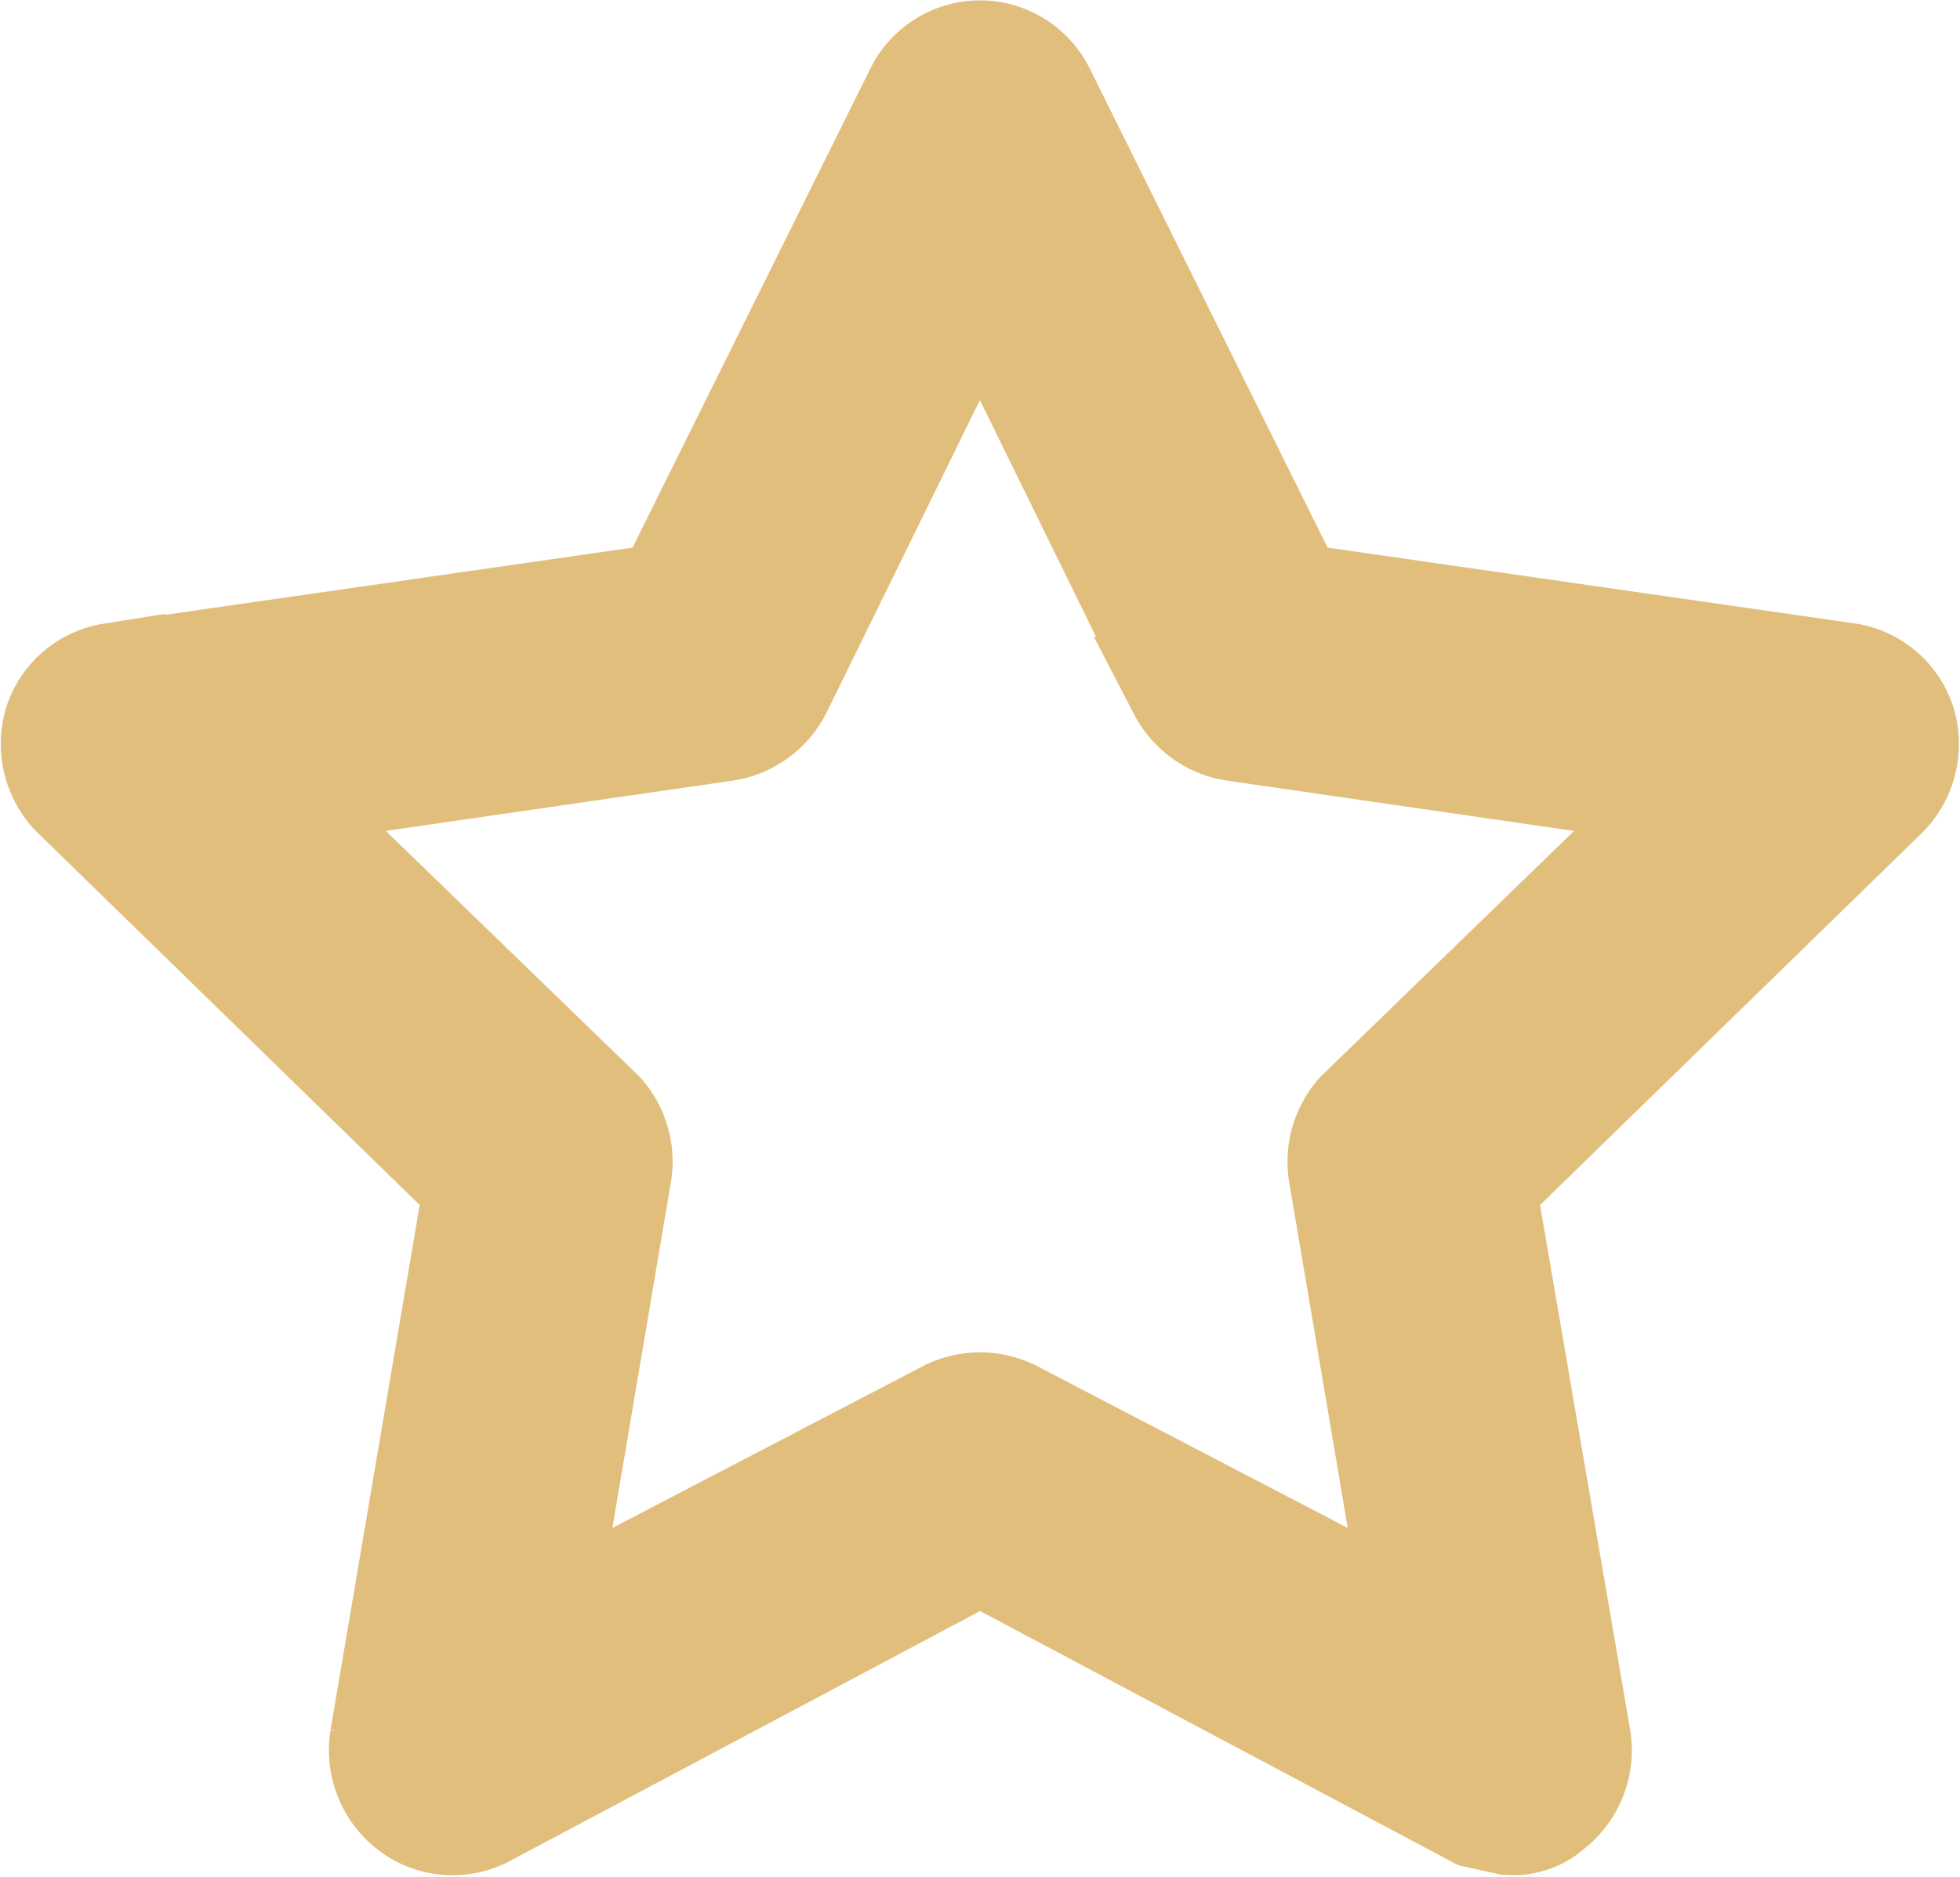 <svg xmlns="http://www.w3.org/2000/svg" width="18.518" height="17.73" viewBox="0 0 18.518 17.73">
  <g id="_001-star" data-name="001-star" transform="translate(0.507 0.503)">
    <g id="Group_354" data-name="Group 354">
      <g id="Group_353" data-name="Group 353" transform="translate(0 0)">
        <path id="Path_352" data-name="Path 352" d="M59.949,104.476l-5.25-.755-2.362-4.757a.656.656,0,0,0-1.181,0l-2.362,4.757-5.25.755a.656.656,0,0,0-.525.459.689.689,0,0,0,.164.656l3.806,3.708-.886,5.217a.689.689,0,0,0,.263.656.656.656,0,0,0,.689.066l4.692-2.494,4.692,2.494.3.066a.525.525,0,0,0,.394-.131.689.689,0,0,0,.263-.656L56.5,109.3l3.806-3.708a.689.689,0,0,0,.164-.656A.656.656,0,0,0,59.949,104.476Zm-4.626,4.134a.689.689,0,0,0-.164.558l.722,4.265-3.839-2a.689.689,0,0,0-.591,0l-3.839,2,.722-4.265a.689.689,0,0,0-.164-.558l-3.117-3.019,4.3-.623a.689.689,0,0,0,.492-.361l1.9-3.872,1.9,3.872a.689.689,0,0,0,.492.361l4.3.623Z" transform="translate(-42.994 -98.593)" fill="#e2be7c" stroke="#e2be7c" stroke-width="1"/>
      </g>
    </g>
  </g>
</svg>
